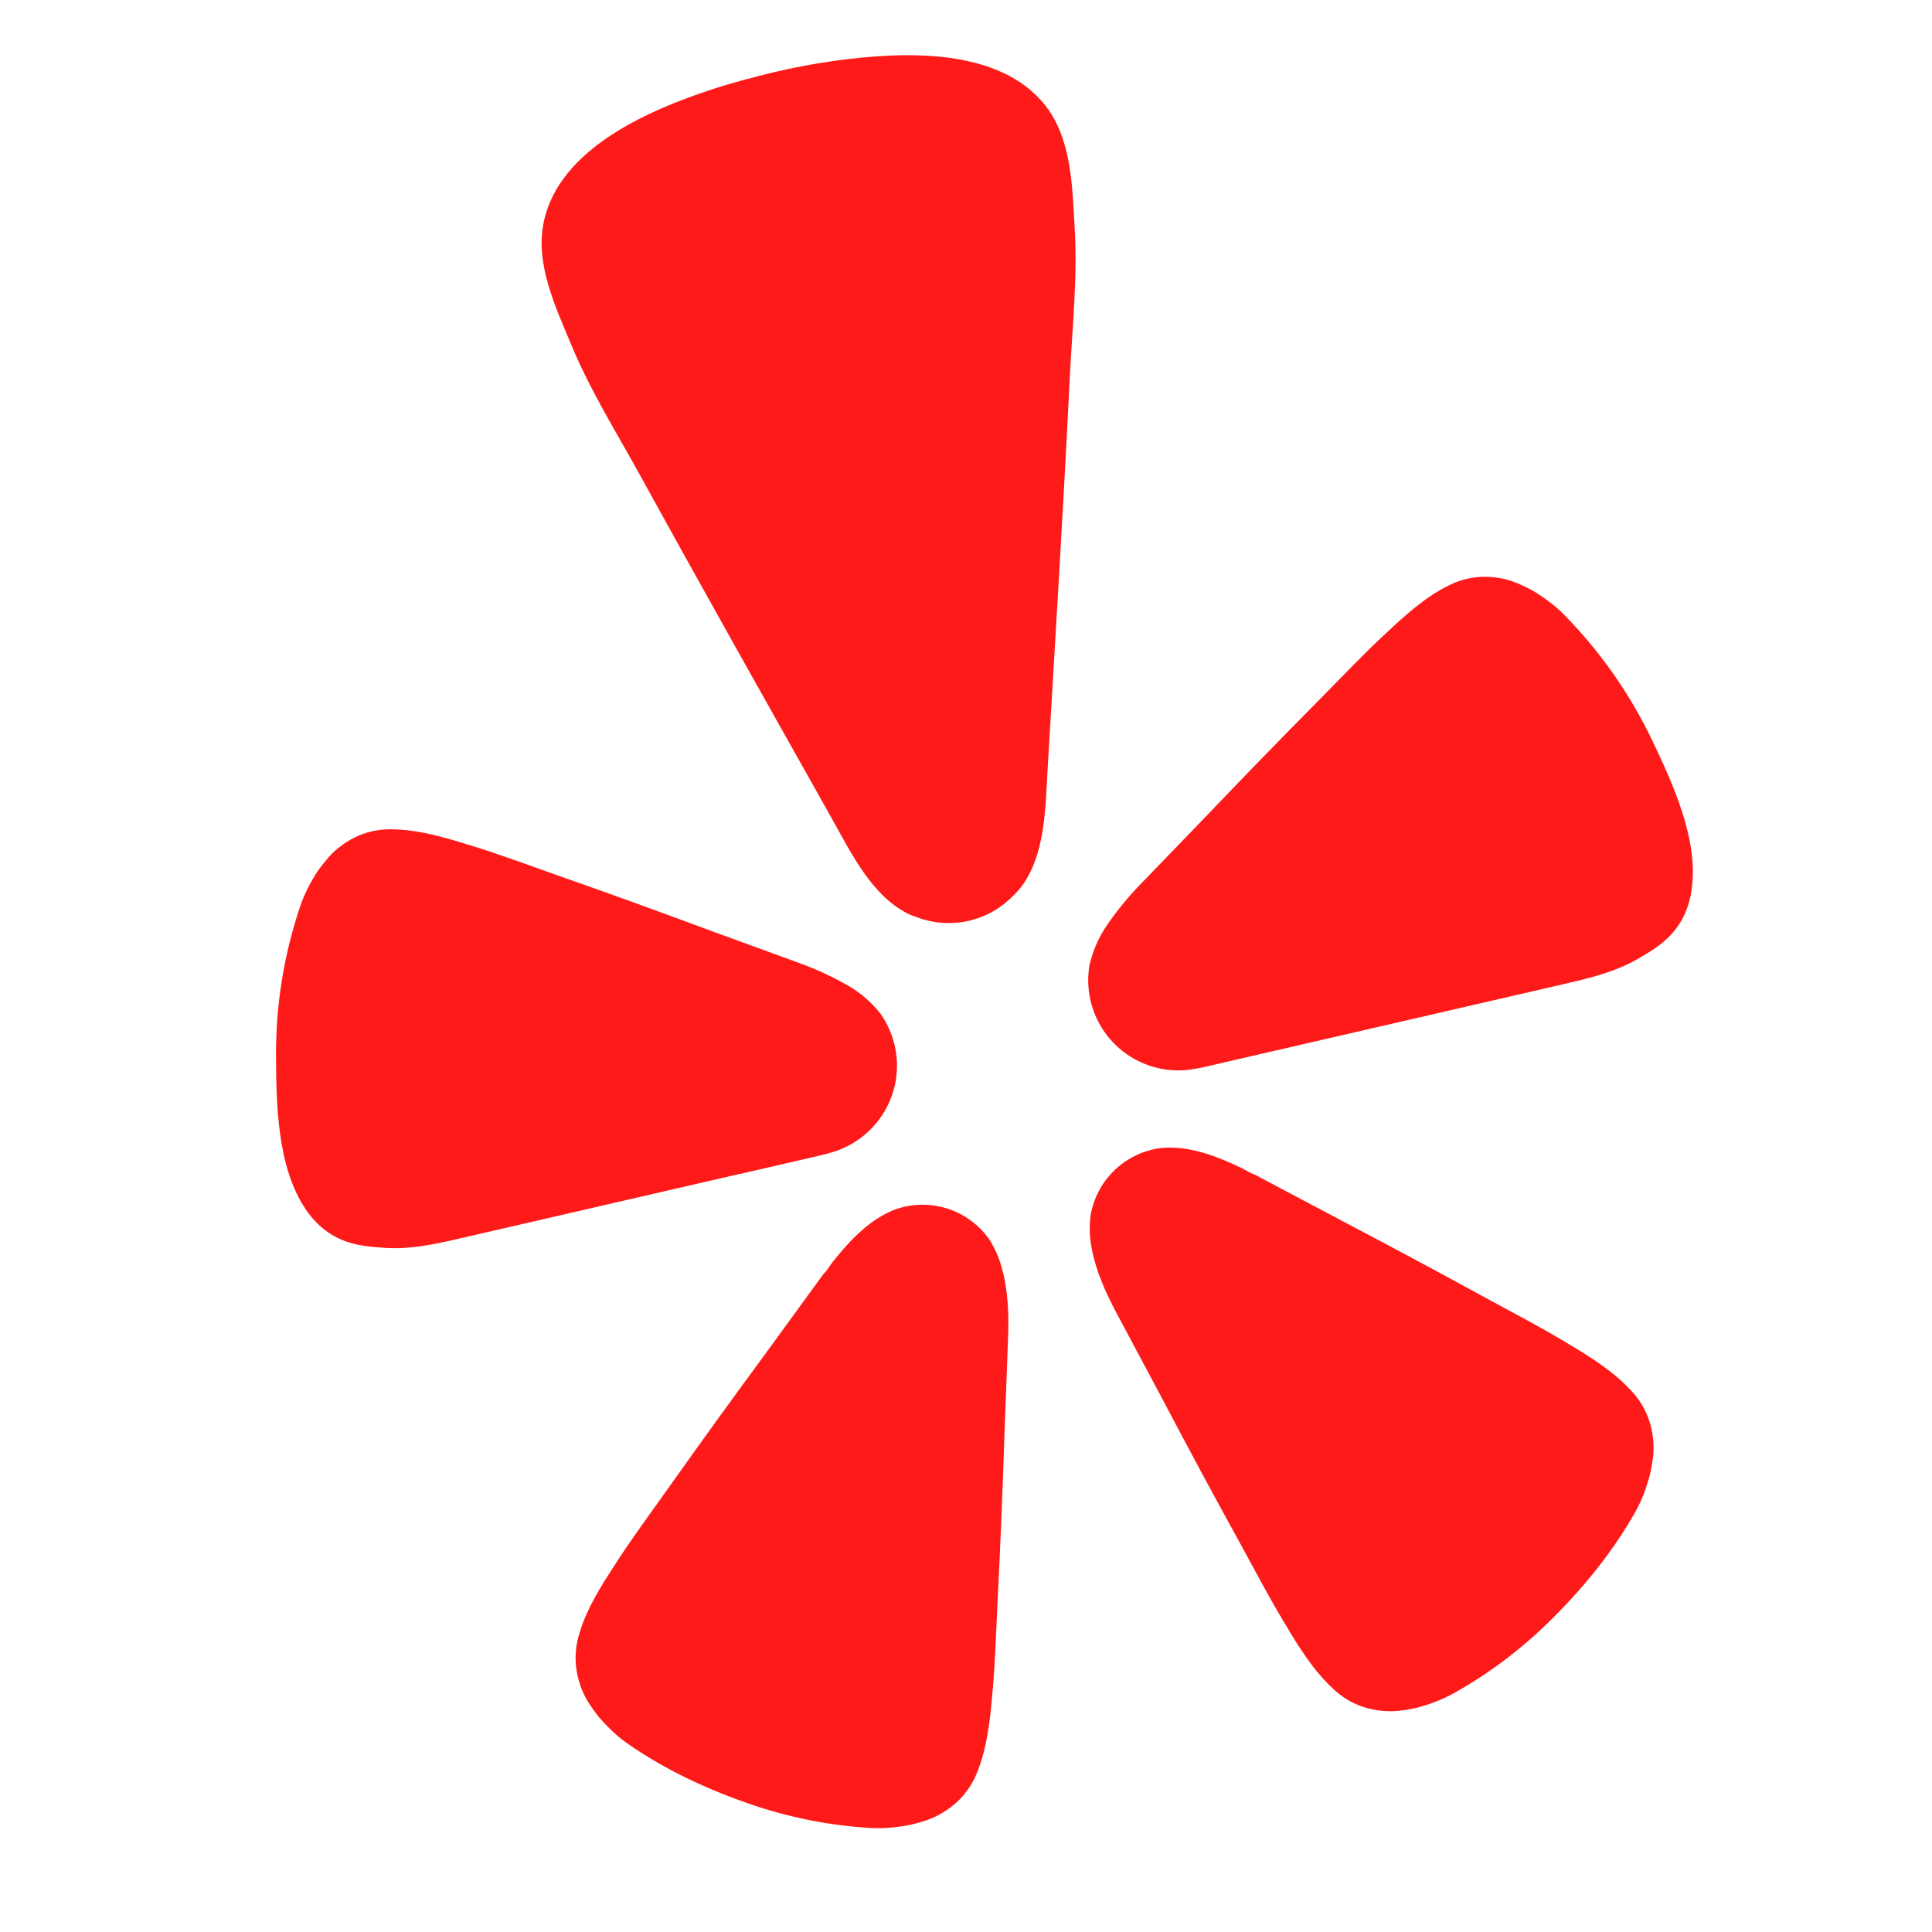 <svg width="22" height="22" viewBox="0 0 22 22" fill="none" xmlns="http://www.w3.org/2000/svg">
<path d="M10.227 13.761C10.414 13.702 10.616 13.705 10.802 13.767C10.988 13.83 11.149 13.95 11.263 14.11C11.33 14.215 11.38 14.33 11.411 14.451C11.481 14.703 11.489 14.983 11.479 15.236C11.479 15.236 11.438 16.326 11.438 16.334C11.418 16.952 11.393 17.568 11.362 18.187C11.343 18.589 11.331 18.932 11.306 19.223C11.301 19.278 11.294 19.338 11.291 19.388C11.259 19.739 11.209 19.976 11.135 20.162C11.088 20.288 11.015 20.403 10.92 20.498C10.82 20.596 10.701 20.672 10.569 20.721C10.502 20.745 10.433 20.764 10.363 20.78C10.293 20.794 10.223 20.804 10.152 20.811C10.075 20.818 9.999 20.819 9.922 20.816C9.472 20.79 9.027 20.705 8.599 20.563C8.084 20.39 7.596 20.167 7.149 19.857C7.086 19.813 7.027 19.764 6.971 19.711C6.92 19.663 6.87 19.611 6.824 19.558C6.779 19.502 6.737 19.444 6.698 19.383C6.625 19.264 6.579 19.13 6.561 18.991C6.545 18.857 6.558 18.721 6.6 18.593C6.655 18.401 6.764 18.185 6.956 17.889C6.984 17.848 7.016 17.796 7.046 17.75C7.206 17.505 7.408 17.229 7.642 16.901C8.001 16.394 8.363 15.894 8.73 15.396L9.377 14.507C9.416 14.471 9.446 14.416 9.478 14.375C9.607 14.213 9.748 14.052 9.915 13.928C9.973 13.885 10.034 13.847 10.098 13.814C10.14 13.793 10.183 13.775 10.227 13.761Z" fill="#FF1A1A"/>
<path d="M13.333 13.068C13.405 13.069 13.477 13.076 13.548 13.09C13.752 13.128 13.95 13.211 14.136 13.3C14.184 13.323 14.235 13.359 14.285 13.374L15.255 13.888C15.803 14.176 16.347 14.466 16.89 14.764C17.244 14.956 17.547 15.115 17.798 15.266C17.845 15.294 17.896 15.327 17.94 15.351C18.241 15.533 18.433 15.681 18.568 15.829C18.662 15.925 18.733 16.041 18.777 16.169C18.822 16.302 18.838 16.442 18.825 16.582C18.816 16.653 18.804 16.723 18.788 16.793C18.77 16.862 18.748 16.93 18.724 16.996C18.697 17.068 18.665 17.138 18.628 17.205C18.362 17.68 18.019 18.095 17.632 18.475C17.309 18.79 16.947 19.062 16.553 19.282C16.486 19.319 16.416 19.352 16.345 19.378C16.278 19.404 16.21 19.426 16.142 19.445C16.072 19.461 16.001 19.473 15.931 19.481C15.791 19.495 15.649 19.479 15.516 19.435C15.389 19.391 15.274 19.321 15.177 19.227C15.028 19.091 14.881 18.902 14.698 18.6C14.674 18.556 14.641 18.506 14.613 18.458C14.462 18.208 14.302 17.905 14.109 17.552C13.81 17.01 13.518 16.466 13.23 15.919L12.713 14.95C12.594 14.726 12.478 14.471 12.431 14.214C12.407 14.092 12.403 13.967 12.418 13.844C12.45 13.651 12.542 13.473 12.681 13.335C12.821 13.197 13.001 13.106 13.195 13.076C13.241 13.07 13.287 13.067 13.333 13.068Z" fill="#FF1A1A"/>
<path d="M4.472 9.444C4.67 9.446 4.905 9.488 5.239 9.59C5.285 9.606 5.343 9.622 5.395 9.638C5.67 9.723 5.988 9.84 6.363 9.973C6.941 10.175 7.514 10.383 8.086 10.596L9.106 10.968C9.293 11.036 9.474 11.119 9.646 11.217C9.793 11.3 9.922 11.411 10.026 11.543C10.1 11.647 10.153 11.765 10.184 11.889C10.185 11.895 10.187 11.9 10.188 11.906C10.248 12.165 10.204 12.437 10.067 12.664C9.93 12.892 9.71 13.058 9.454 13.127C9.415 13.14 9.382 13.147 9.362 13.152L8.432 13.367L8.429 13.366L5.337 14.079C5.02 14.152 4.702 14.233 4.373 14.209C4.153 14.194 3.942 14.175 3.733 14.031C3.62 13.951 3.525 13.847 3.454 13.728C3.161 13.264 3.146 12.579 3.143 12.046C3.138 11.455 3.232 10.868 3.422 10.309C3.447 10.238 3.477 10.168 3.512 10.101C3.544 10.038 3.58 9.977 3.618 9.919C3.659 9.861 3.703 9.806 3.749 9.753C3.843 9.651 3.958 9.57 4.085 9.515C4.207 9.463 4.34 9.439 4.472 9.444Z" fill="#FF1A1A"/>
<path d="M16.859 6.569C16.998 6.562 17.136 6.585 17.265 6.636C17.33 6.663 17.394 6.693 17.456 6.727C17.516 6.763 17.575 6.802 17.631 6.845C17.692 6.889 17.749 6.939 17.803 6.992C18.218 7.412 18.56 7.899 18.814 8.431C19.044 8.913 19.33 9.535 19.268 10.082C19.257 10.22 19.217 10.354 19.15 10.476C19.025 10.697 18.843 10.807 18.652 10.918C18.367 11.083 18.046 11.15 17.729 11.224L13.705 12.152C13.686 12.157 13.654 12.164 13.613 12.17C13.352 12.221 13.081 12.168 12.858 12.023C12.636 11.878 12.478 11.653 12.418 11.394C12.417 11.388 12.416 11.382 12.414 11.377C12.388 11.252 12.384 11.123 12.405 10.996C12.441 10.832 12.509 10.676 12.604 10.537C12.716 10.373 12.842 10.219 12.98 10.076L13.735 9.294C14.156 8.852 14.581 8.415 15.012 7.98C15.291 7.696 15.525 7.452 15.736 7.254C15.776 7.217 15.82 7.177 15.856 7.142C16.111 6.905 16.303 6.763 16.48 6.675C16.598 6.613 16.727 6.576 16.859 6.569Z" fill="#FF1A1A"/>
<path d="M9.508 0.692C10.27 0.587 11.386 0.531 11.91 1.21C12.206 1.595 12.21 2.134 12.238 2.604C12.271 3.172 12.21 3.729 12.182 4.294C12.109 5.785 12.017 7.274 11.929 8.764C11.903 9.21 11.904 9.755 11.612 10.121C11.591 10.145 11.569 10.169 11.546 10.191C11.416 10.328 11.252 10.427 11.069 10.476C11.058 10.479 11.046 10.482 11.034 10.485C10.837 10.53 10.631 10.516 10.441 10.445C10.412 10.435 10.383 10.425 10.356 10.413C9.934 10.212 9.696 9.72 9.478 9.331C8.747 8.03 8.014 6.731 7.295 5.423C7.023 4.928 6.724 4.454 6.506 3.928C6.325 3.494 6.093 3.007 6.191 2.531C6.365 1.69 7.393 1.251 8.124 1.012C8.348 0.94 8.578 0.879 8.809 0.823C9.041 0.768 9.275 0.724 9.508 0.692Z" fill="#FF1A1A"/>
</svg>
